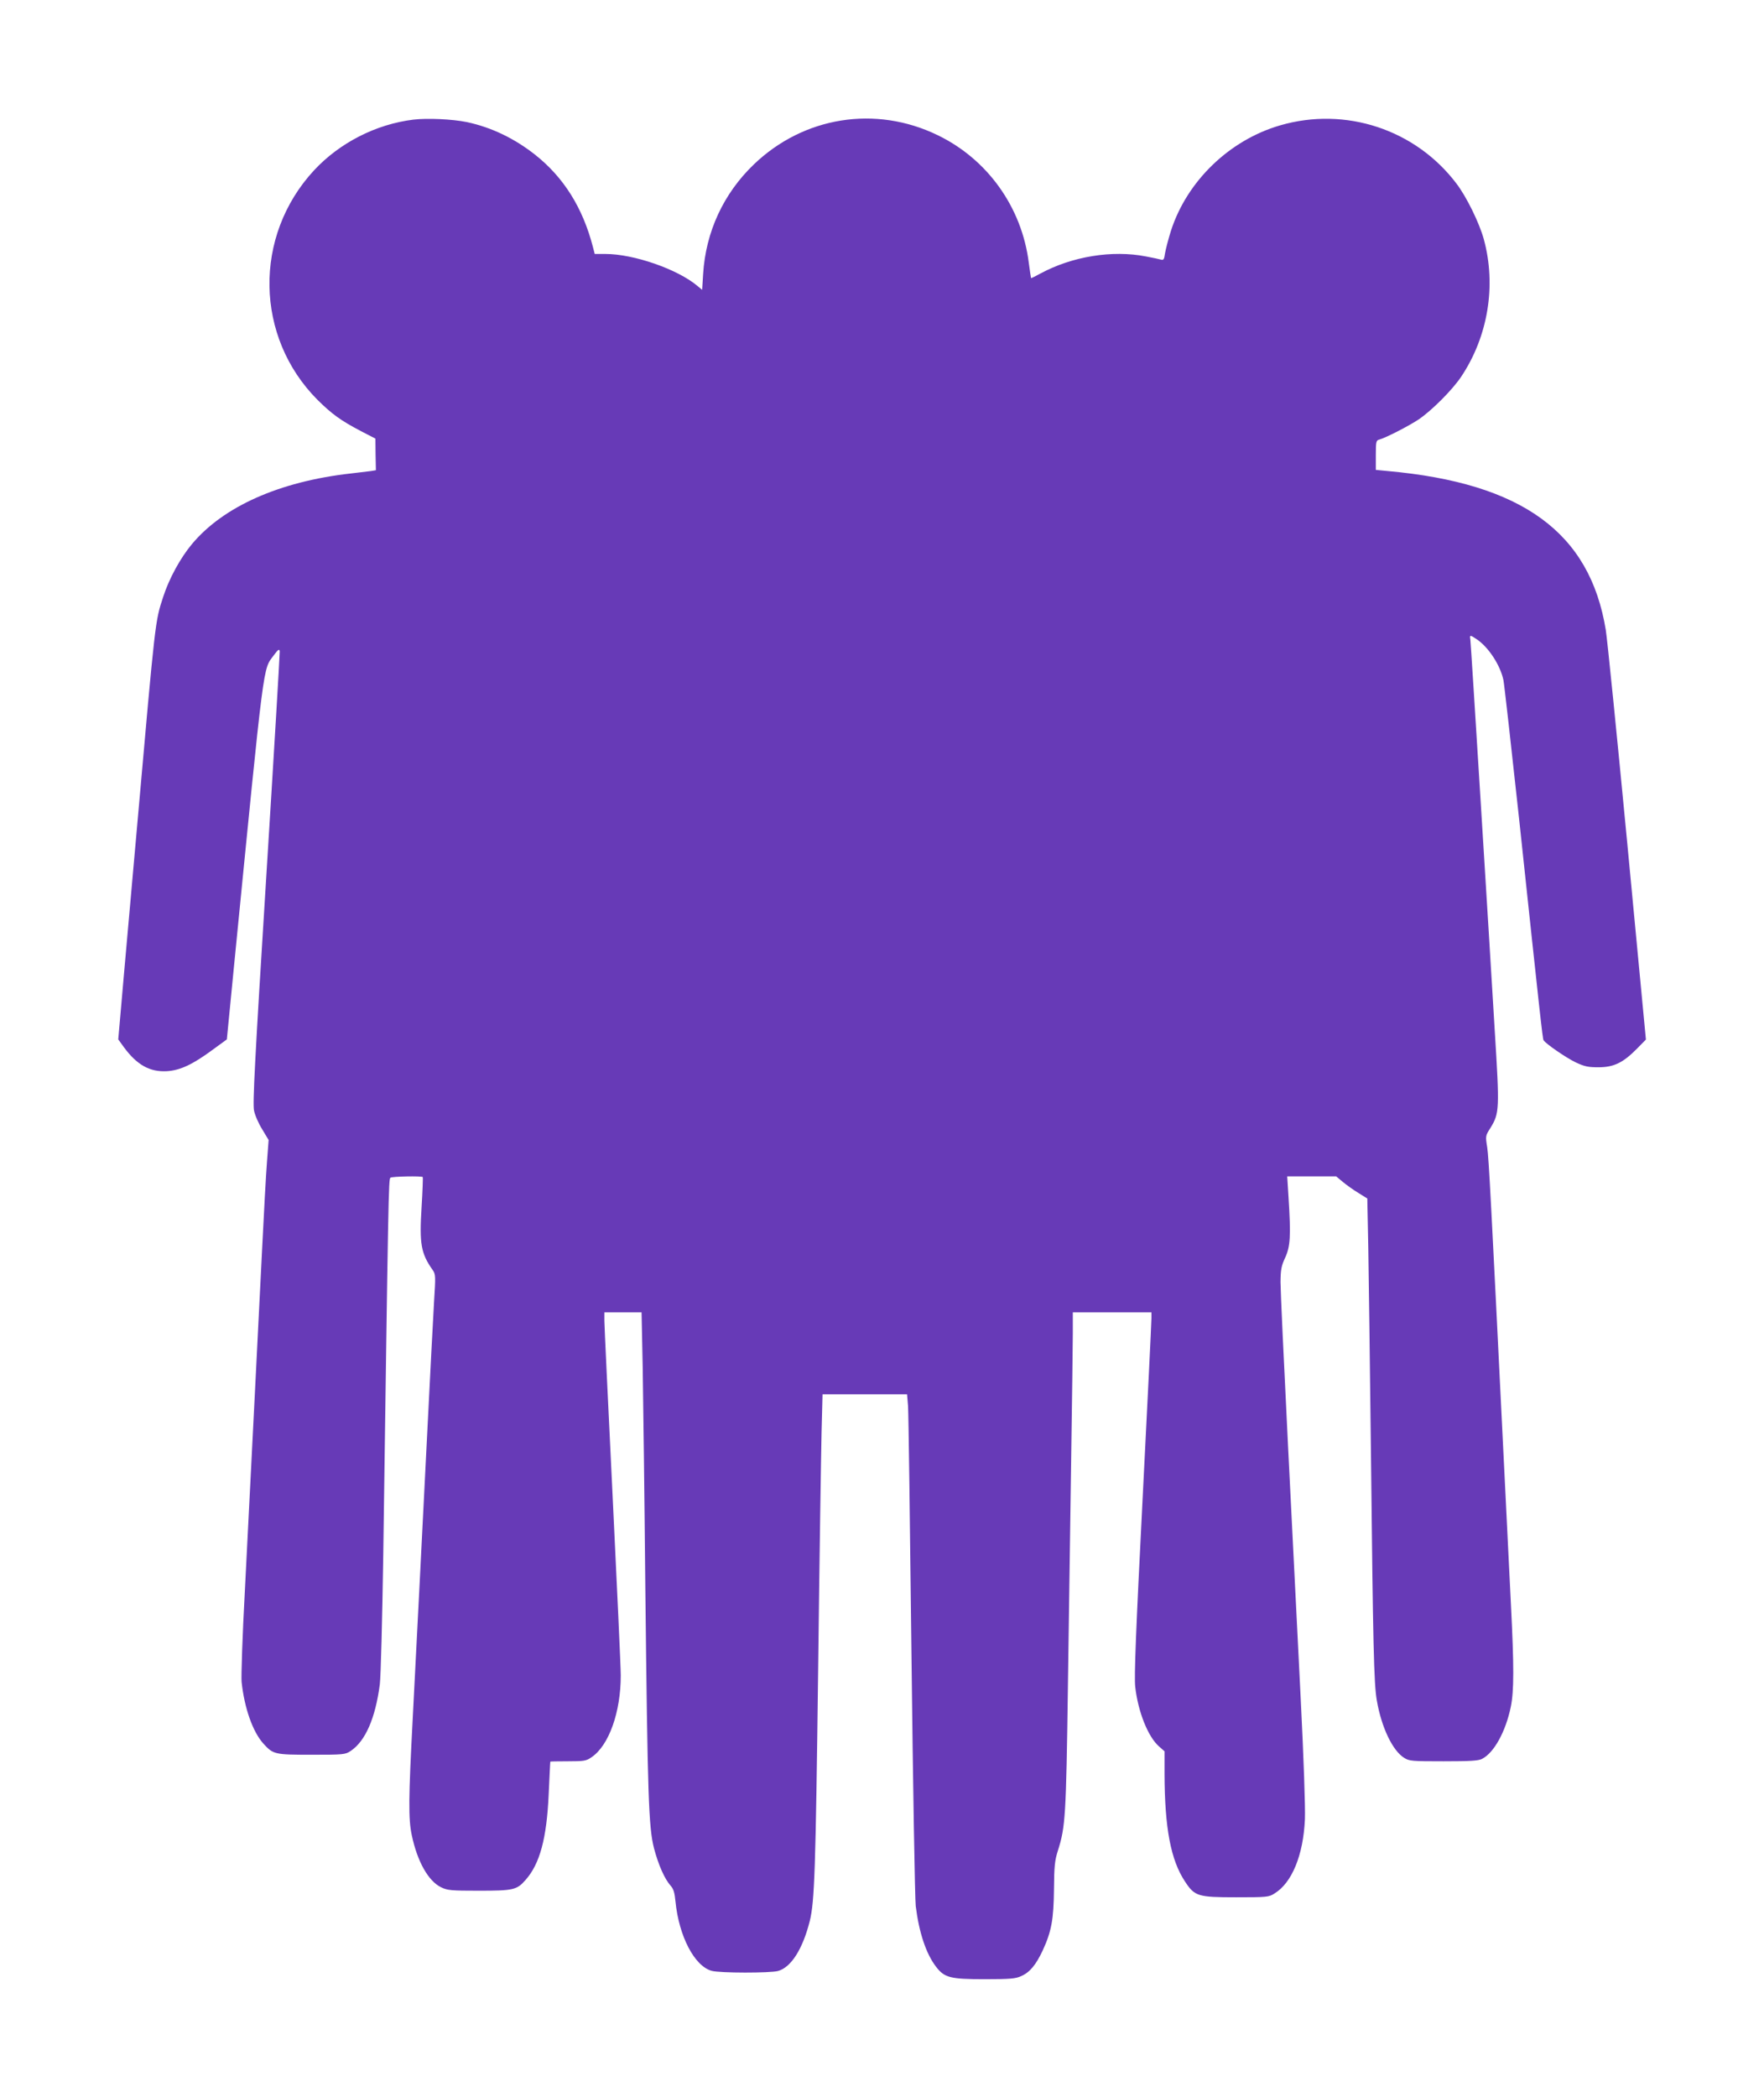 <?xml version="1.0" standalone="no"?>
<!DOCTYPE svg PUBLIC "-//W3C//DTD SVG 20010904//EN"
 "http://www.w3.org/TR/2001/REC-SVG-20010904/DTD/svg10.dtd">
<svg version="1.0" xmlns="http://www.w3.org/2000/svg"
 width="1077pt" height="1280pt" viewBox="0 0 1077 1280"
 preserveAspectRatio="xMidYMid meet">
<g transform="translate(0,1280) scale(0.1,-0.1)"
fill="#673ab7" stroke="none">
<path d="M2525 12070 c-230 -28 -452 -142 -608 -310 -371 -401 -361 -1017 22
-1401 88 -87 142 -126 264 -190 l89 -46 1 -96 2 -97 -30 -5 c-16 -2 -73 -9
-125 -15 -434 -49 -778 -202 -969 -432 -70 -84 -139 -210 -175 -322 -49 -150
-47 -132 -156 -1366 -23 -256 -59 -661 -80 -900 l-38 -434 34 -47 c80 -109
159 -153 263 -147 81 5 158 41 281 132 l85 62 43 440 c189 1913 176 1812 244
1905 27 36 33 40 36 24 1 -11 -36 -635 -83 -1387 -69 -1104 -83 -1376 -74
-1416 5 -28 28 -80 50 -115 l39 -65 -10 -134 c-6 -73 -19 -315 -30 -538 -25
-506 -72 -1431 -105 -2080 -15 -272 -23 -522 -20 -555 17 -160 68 -305 133
-377 60 -66 68 -68 295 -68 195 0 205 1 238 23 90 60 151 200 178 407 6 47 15
399 21 790 31 2210 32 2295 44 2302 11 8 190 11 197 4 2 -2 -1 -85 -7 -183
-14 -226 -4 -283 68 -385 18 -26 18 -37 8 -195 -5 -92 -24 -438 -40 -768 -38
-759 -64 -1263 -90 -1770 -26 -492 -27 -617 -6 -716 34 -161 101 -280 179
-318 39 -19 62 -21 230 -21 212 0 233 5 286 66 87 98 129 253 141 524 5 107 9
196 10 198 0 1 48 2 108 2 98 0 111 2 144 25 106 72 178 275 178 499 0 50 -23
546 -50 1101 -27 556 -50 1034 -50 1063 l0 52 114 0 113 0 7 -337 c3 -186 11
-792 16 -1348 14 -1274 20 -1457 53 -1586 27 -102 65 -188 102 -229 17 -19 24
-42 29 -95 21 -213 116 -395 221 -424 50 -14 357 -14 405 -1 80 22 151 134
194 305 29 116 36 309 51 1525 8 674 18 1330 21 1457 l6 233 258 0 258 0 6
-72 c3 -40 12 -725 21 -1523 9 -797 21 -1486 26 -1529 20 -161 63 -291 124
-370 51 -67 87 -76 296 -76 157 0 190 3 224 19 53 23 90 69 131 156 54 117 67
190 69 375 1 139 5 176 24 235 46 145 50 210 61 1000 6 413 15 1038 20 1390 5
352 10 697 10 768 l0 127 240 0 240 0 0 -37 c0 -21 -24 -517 -54 -1103 -41
-807 -52 -1084 -45 -1145 17 -152 78 -306 146 -365 l33 -29 0 -138 c1 -331 38
-526 125 -657 59 -90 79 -96 311 -96 189 0 201 1 235 23 107 65 176 234 186
452 3 73 -7 367 -26 745 -17 344 -52 1035 -77 1535 -25 501 -46 951 -46 1000
1 77 5 98 29 150 31 68 35 131 20 368 l-8 127 150 0 149 0 42 -35 c23 -19 65
-49 95 -67 l53 -33 6 -300 c3 -165 10 -721 16 -1235 13 -1197 18 -1425 36
-1528 28 -164 96 -307 167 -351 32 -20 47 -21 241 -21 163 0 213 3 235 15 73
37 144 167 175 317 20 97 20 247 1 623 -8 160 -28 569 -45 910 -76 1542 -90
1818 -100 1883 -11 68 -11 70 20 118 55 90 56 113 26 595 -14 239 -53 868 -86
1399 -33 531 -61 975 -63 988 -5 28 -1 28 44 -3 69 -49 138 -154 158 -245 5
-25 48 -407 96 -850 127 -1192 143 -1339 149 -1349 14 -22 136 -106 196 -135
55 -26 77 -30 140 -30 92 0 149 27 233 112 l56 57 -114 1200 c-63 660 -122
1245 -131 1300 -97 595 -510 896 -1331 970 l-73 7 0 90 c0 83 2 90 21 95 40
11 179 82 242 124 80 55 202 177 257 258 165 246 217 558 139 842 -27 98 -105
258 -167 339 -250 330 -677 471 -1076 355 -310 -90 -569 -340 -667 -644 -16
-51 -32 -113 -36 -137 -5 -36 -9 -43 -23 -39 -9 3 -52 12 -94 20 -206 40 -450
0 -643 -104 -31 -17 -57 -30 -58 -28 -1 1 -7 44 -14 95 -43 338 -252 630 -556
777 -379 184 -818 114 -1123 -179 -185 -178 -293 -411 -309 -668 l-6 -97 -29
24 c-121 102 -389 195 -562 195 l-65 0 -11 43 c-62 239 -178 424 -352 562
-128 101 -268 168 -418 200 -88 18 -240 25 -325 15z"/>
</g>
</svg>
